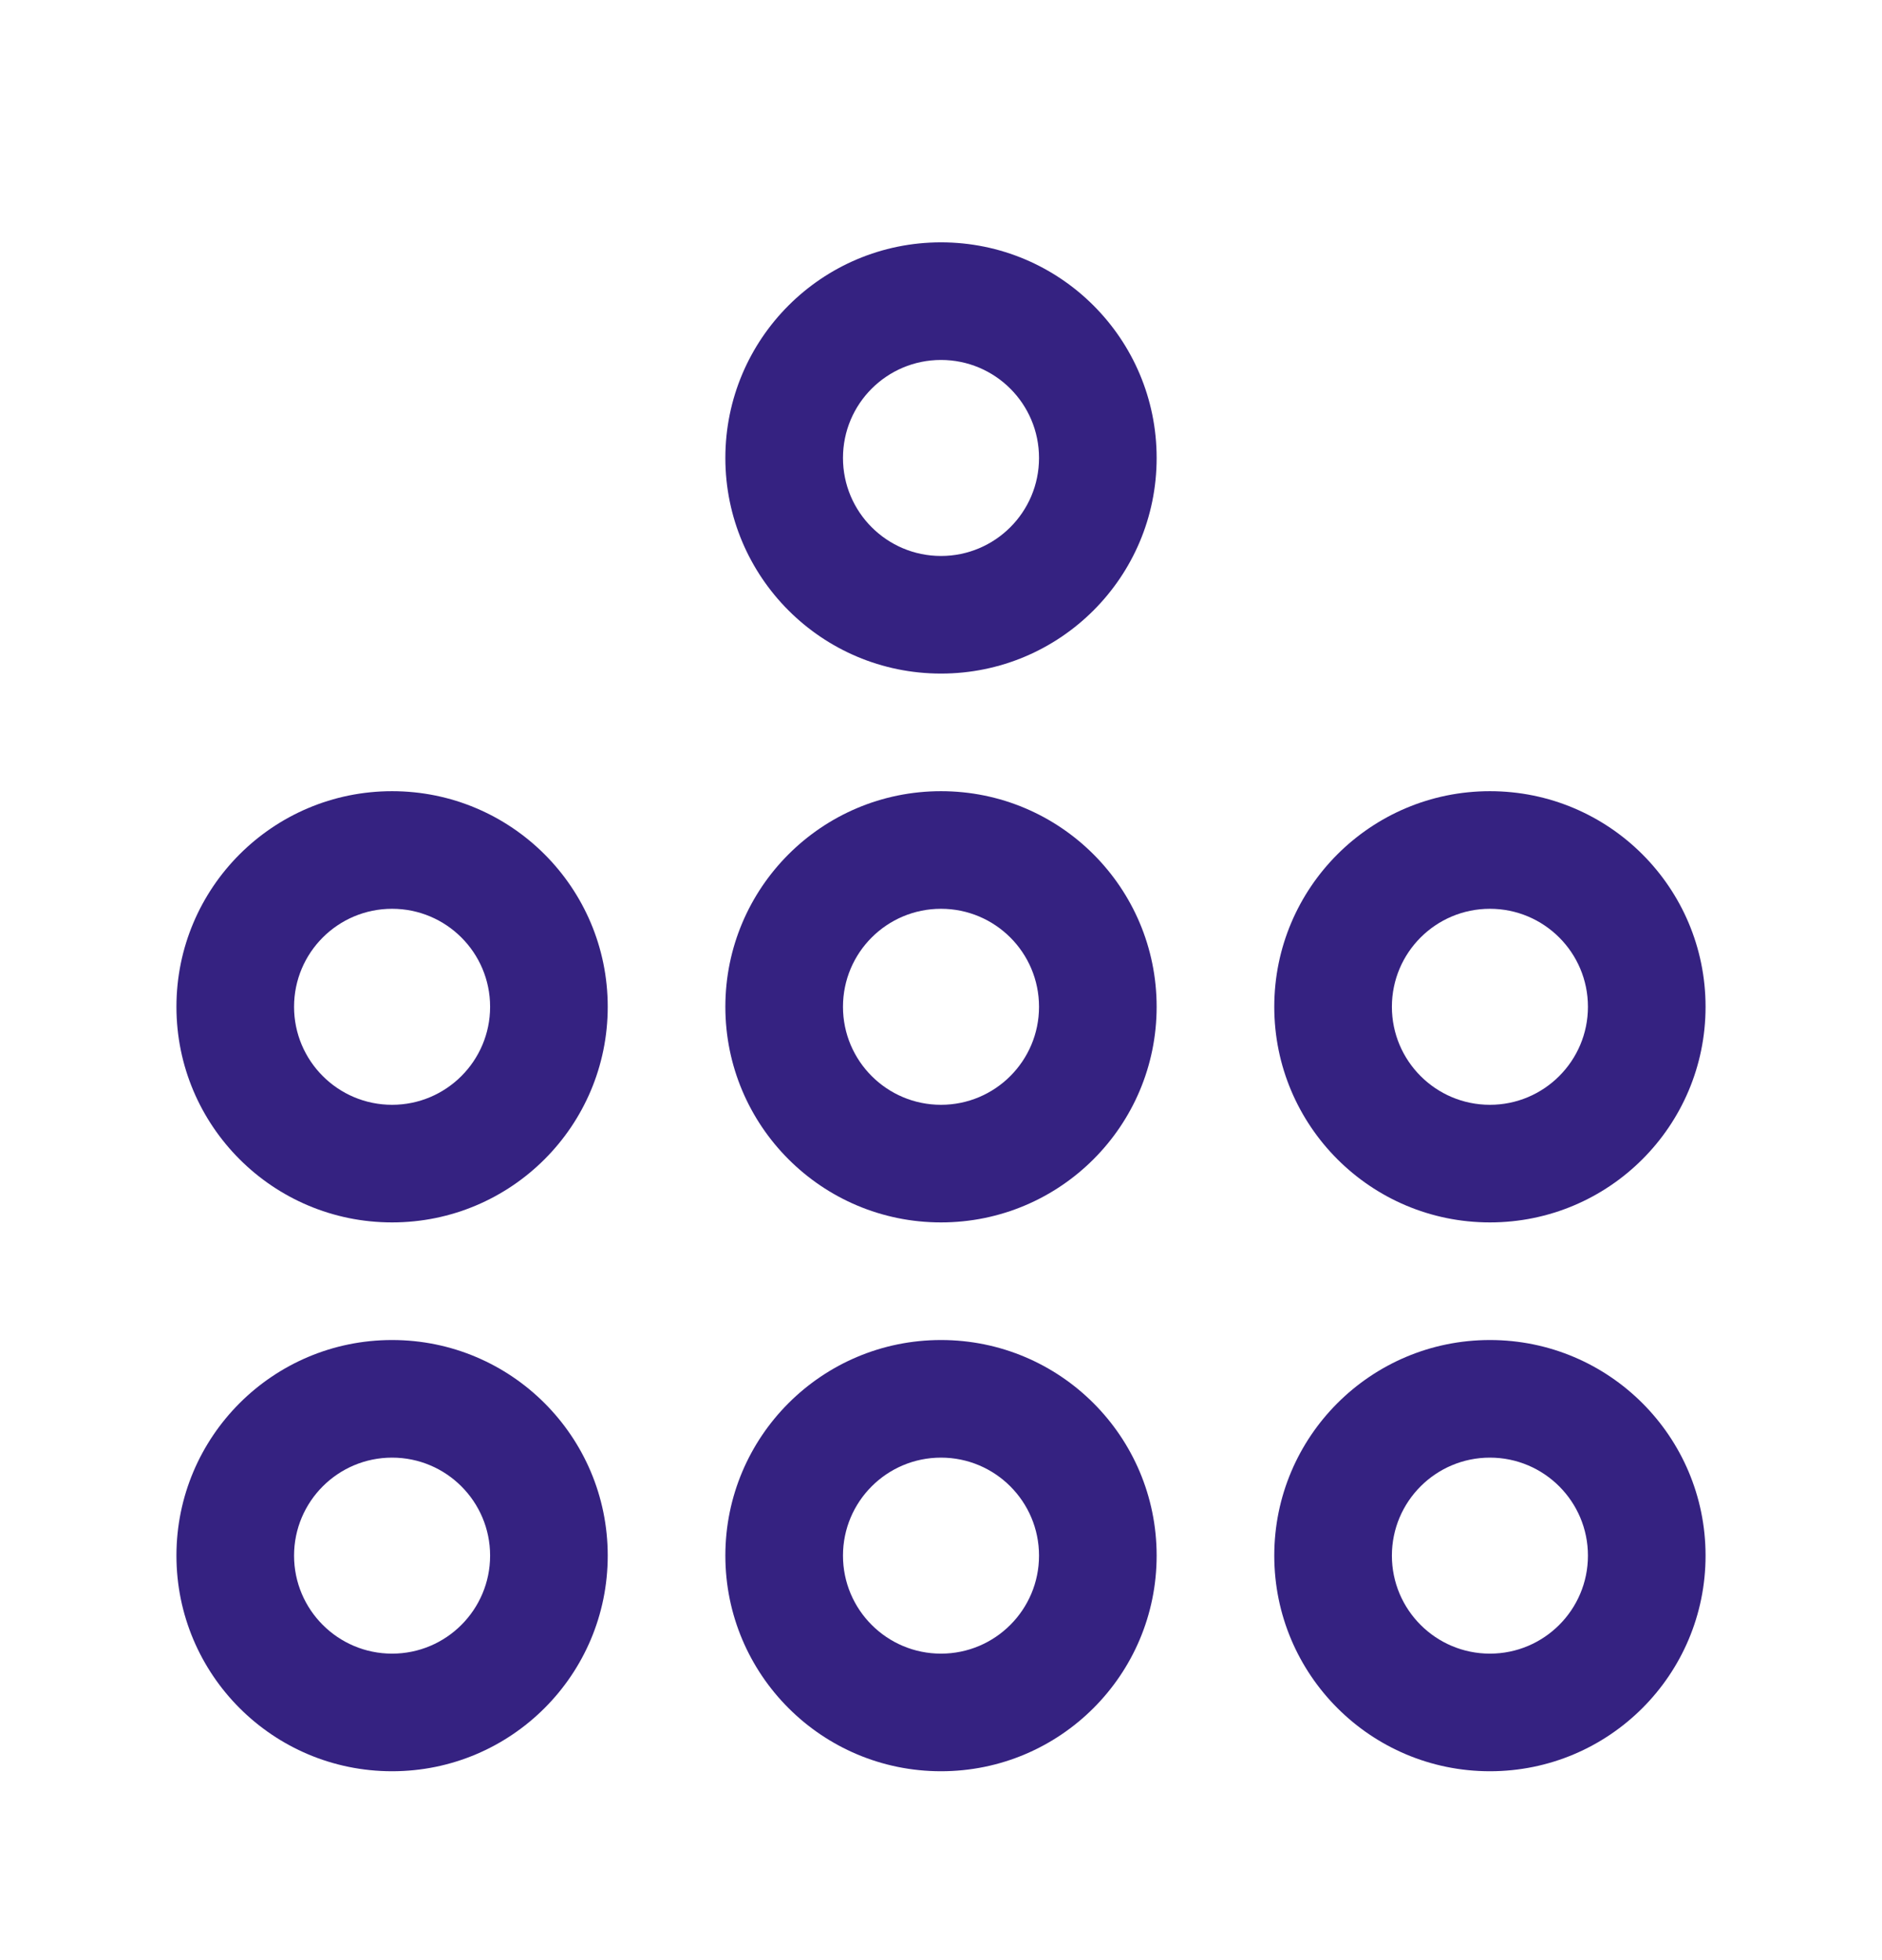<svg width="24" height="25" viewBox="0 0 24 25" fill="none" xmlns="http://www.w3.org/2000/svg">
<path fill-rule="evenodd" clip-rule="evenodd" d="M19 21.091C19.69 21.091 20.25 20.531 20.25 19.841C20.25 19.151 19.69 18.591 19 18.591C18.31 18.591 17.75 19.151 17.75 19.841C17.75 20.531 18.31 21.091 19 21.091ZM21.75 19.841C21.75 21.36 20.519 22.591 19 22.591C17.481 22.591 16.25 21.36 16.25 19.841C16.25 18.322 17.481 17.091 19 17.091C20.519 17.091 21.75 18.322 21.75 19.841ZM19 14.091C19.69 14.091 20.25 13.531 20.25 12.841C20.25 12.15 19.69 11.591 19 11.591C18.31 11.591 17.75 12.15 17.75 12.841C17.75 13.531 18.31 14.091 19 14.091ZM21.75 12.841C21.75 14.36 20.519 15.591 19 15.591C17.481 15.591 16.25 14.36 16.25 12.841C16.25 11.322 17.481 10.091 19 10.091C20.519 10.091 21.75 11.322 21.75 12.841ZM13.25 19.841C13.25 20.531 12.69 21.091 12 21.091C11.31 21.091 10.75 20.531 10.75 19.841C10.75 19.151 11.31 18.591 12 18.591C12.69 18.591 13.25 19.151 13.25 19.841ZM12 22.591C13.519 22.591 14.75 21.36 14.75 19.841C14.75 18.322 13.519 17.091 12 17.091C10.481 17.091 9.25 18.322 9.25 19.841C9.25 21.36 10.481 22.591 12 22.591ZM12 14.091C12.69 14.091 13.25 13.531 13.25 12.841C13.25 12.15 12.69 11.591 12 11.591C11.31 11.591 10.75 12.15 10.75 12.841C10.75 13.531 11.31 14.091 12 14.091ZM14.75 12.841C14.75 14.36 13.519 15.591 12 15.591C10.481 15.591 9.25 14.36 9.25 12.841C9.25 11.322 10.481 10.091 12 10.091C13.519 10.091 14.75 11.322 14.75 12.841ZM13.25 5.841C13.25 6.531 12.69 7.091 12 7.091C11.31 7.091 10.75 6.531 10.75 5.841C10.75 5.15 11.31 4.591 12 4.591C12.69 4.591 13.25 5.15 13.25 5.841ZM12 8.591C13.519 8.591 14.75 7.36 14.75 5.841C14.75 4.322 13.519 3.091 12 3.091C10.481 3.091 9.25 4.322 9.25 5.841C9.25 7.36 10.481 8.591 12 8.591ZM5 21.091C5.69 21.091 6.25 20.531 6.25 19.841C6.25 19.151 5.69 18.591 5 18.591C4.31 18.591 3.75 19.151 3.75 19.841C3.75 20.531 4.31 21.091 5 21.091ZM7.75 19.841C7.75 21.36 6.519 22.591 5 22.591C3.481 22.591 2.25 21.36 2.25 19.841C2.25 18.322 3.481 17.091 5 17.091C6.519 17.091 7.75 18.322 7.75 19.841ZM6.25 12.841C6.25 13.531 5.69 14.091 5 14.091C4.31 14.091 3.75 13.531 3.75 12.841C3.75 12.15 4.31 11.591 5 11.591C5.69 11.591 6.25 12.15 6.25 12.841ZM5 15.591C6.519 15.591 7.75 14.36 7.75 12.841C7.75 11.322 6.519 10.091 5 10.091C3.481 10.091 2.25 11.322 2.25 12.841C2.25 14.36 3.481 15.591 5 15.591Z" fill="#352281"/>
</svg>
